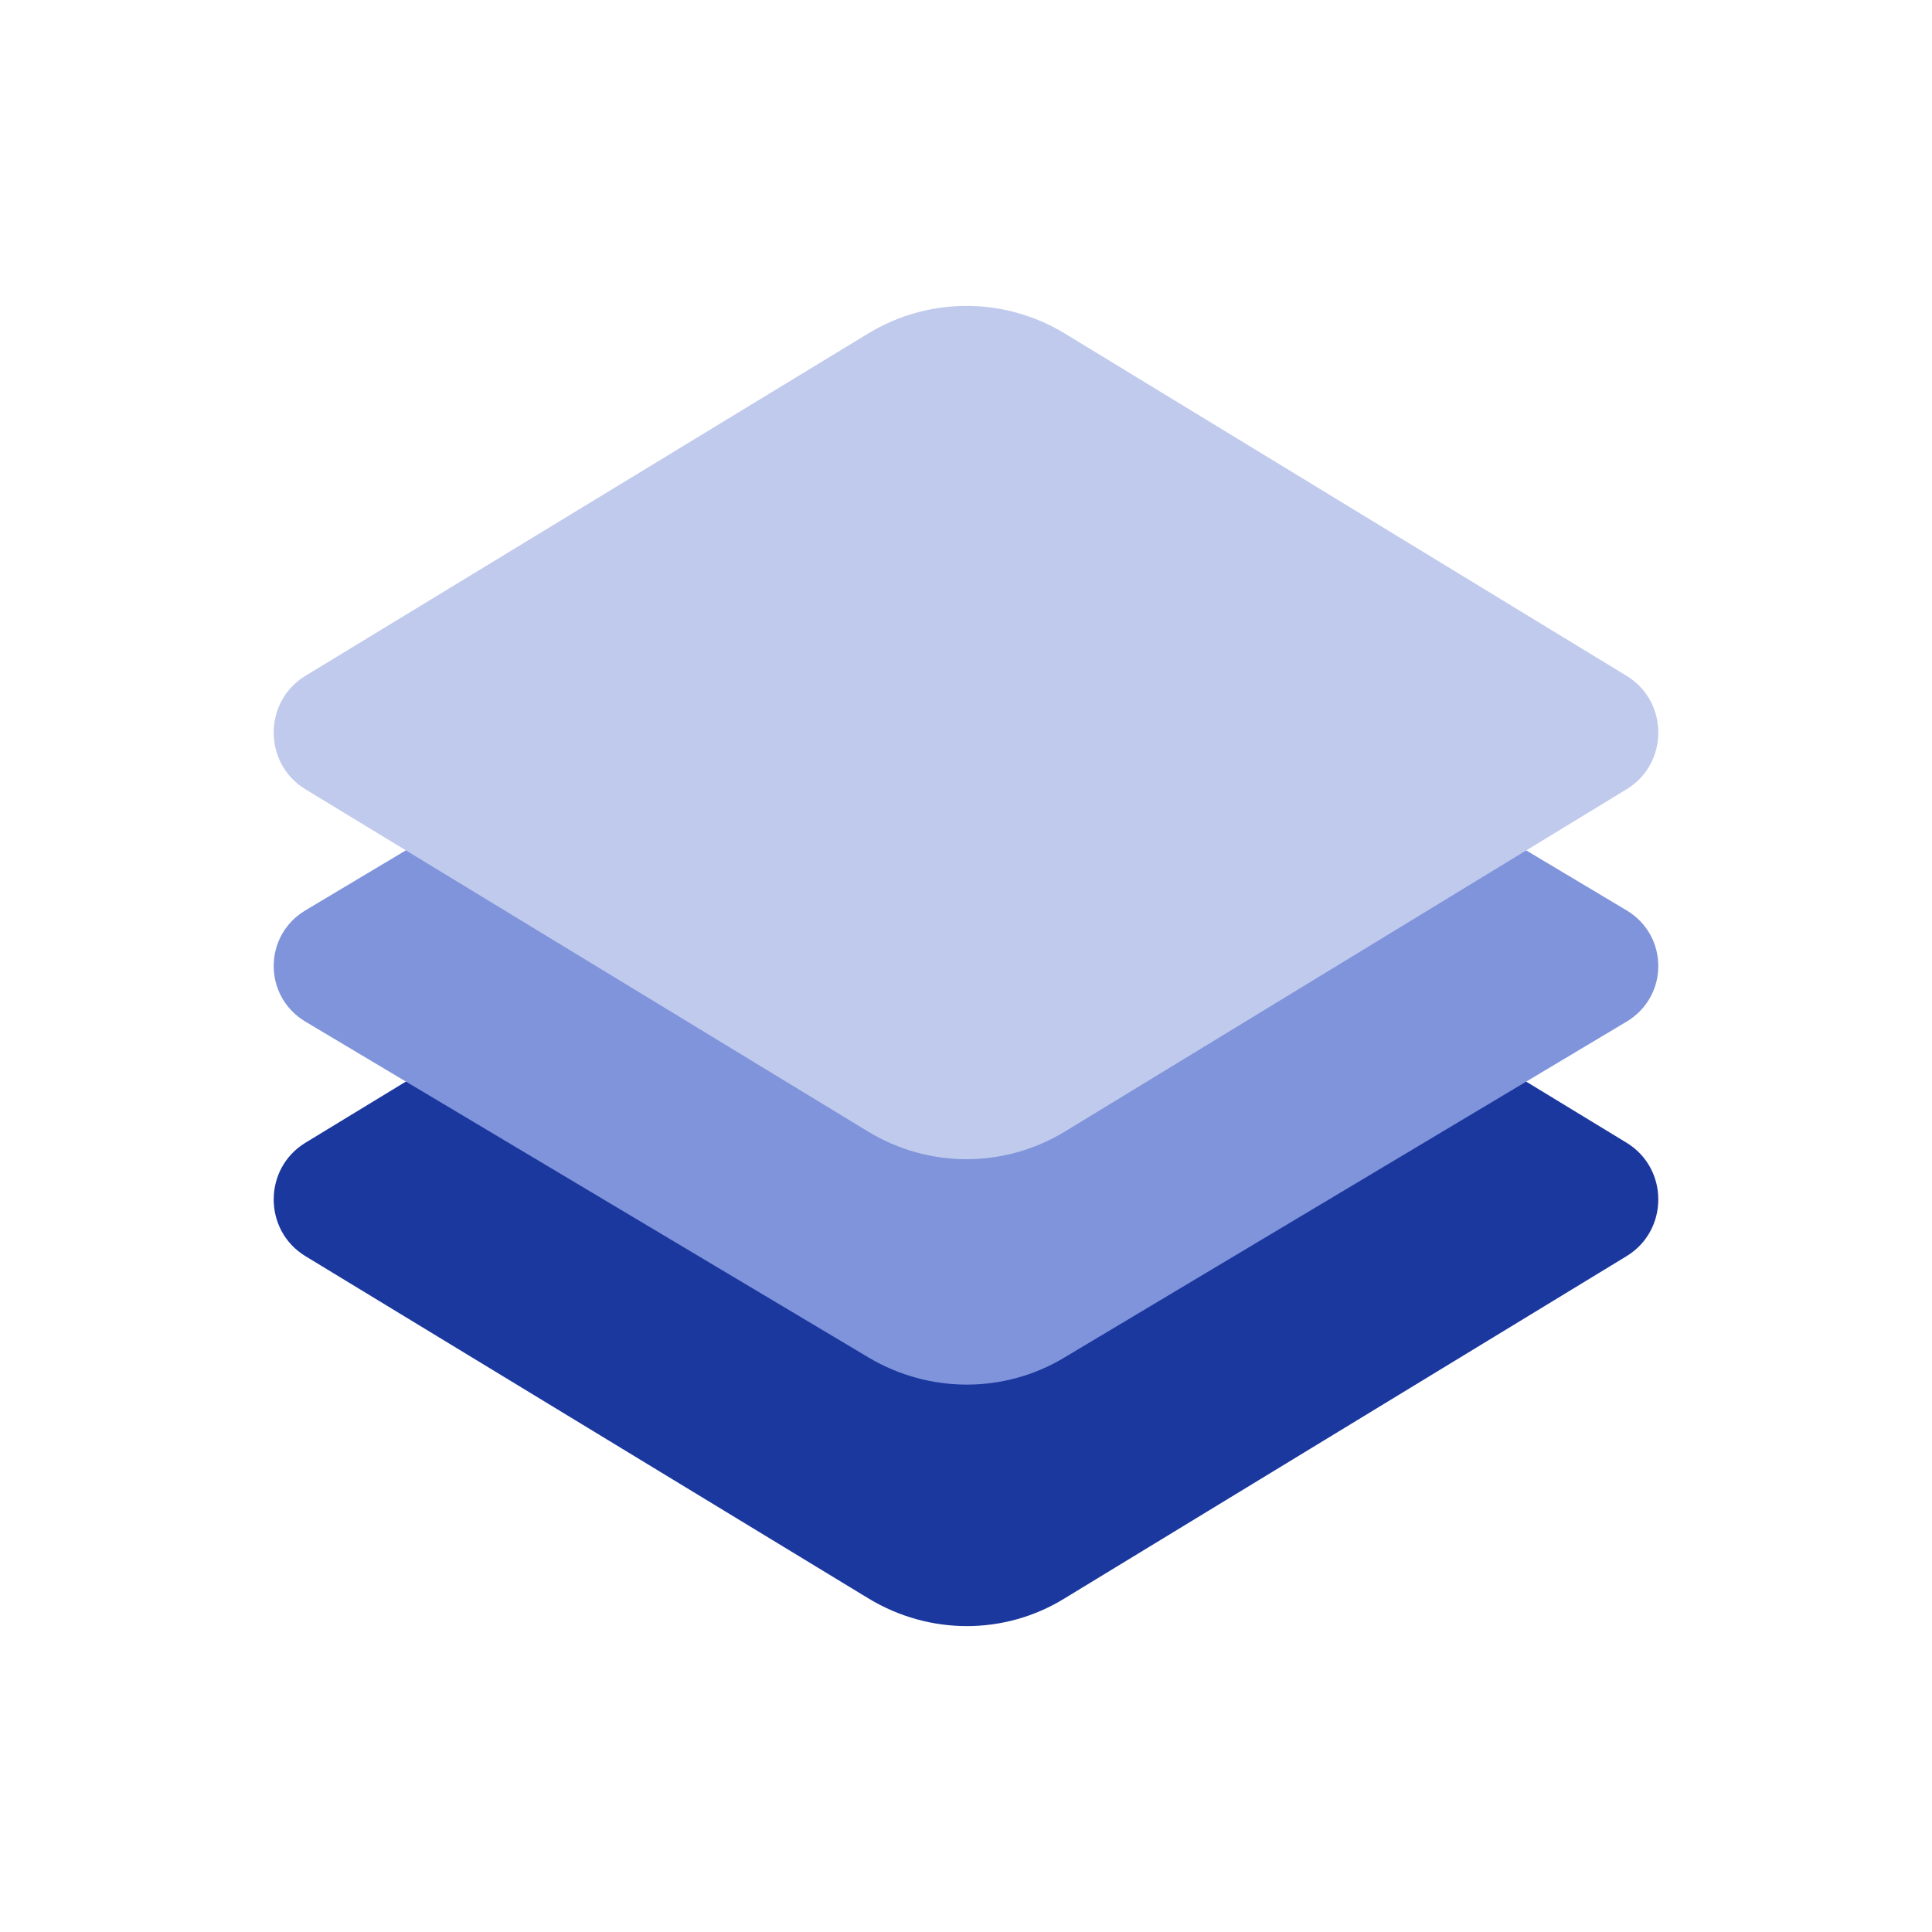 <?xml version="1.0" encoding="UTF-8"?> <svg xmlns="http://www.w3.org/2000/svg" width="120" height="120" viewBox="0 0 120 120" fill="none"><rect width="120" height="120" fill="white"></rect><path d="M53.955 99.289L18.959 78.015C16.347 76.412 16.347 72.588 18.959 70.985L53.894 49.711C57.661 47.43 62.339 47.43 66.106 49.711L101.041 70.985C103.653 72.588 103.653 76.412 101.041 78.015L66.106 99.289C62.4 101.57 57.722 101.57 53.955 99.289Z" fill="#1B389F"></path><path d="M53.955 84.321L18.959 63.449C16.347 61.876 16.347 58.124 18.959 56.551L53.894 35.679C57.661 33.44 62.339 33.44 66.106 35.679L101.041 56.551C103.653 58.124 103.653 61.876 101.041 63.449L66.106 84.321C62.4 86.56 57.722 86.56 53.955 84.321Z" fill="#8094DB"></path><path d="M53.929 70.289L18.958 49.015C16.347 47.412 16.347 43.588 18.958 41.985L53.929 20.711C57.693 18.43 62.368 18.43 66.132 20.711L101.042 41.985C103.653 43.588 103.653 47.412 101.042 49.015L66.132 70.289C62.368 72.57 57.693 72.57 53.929 70.289Z" fill="#C0CAED"></path></svg> 
